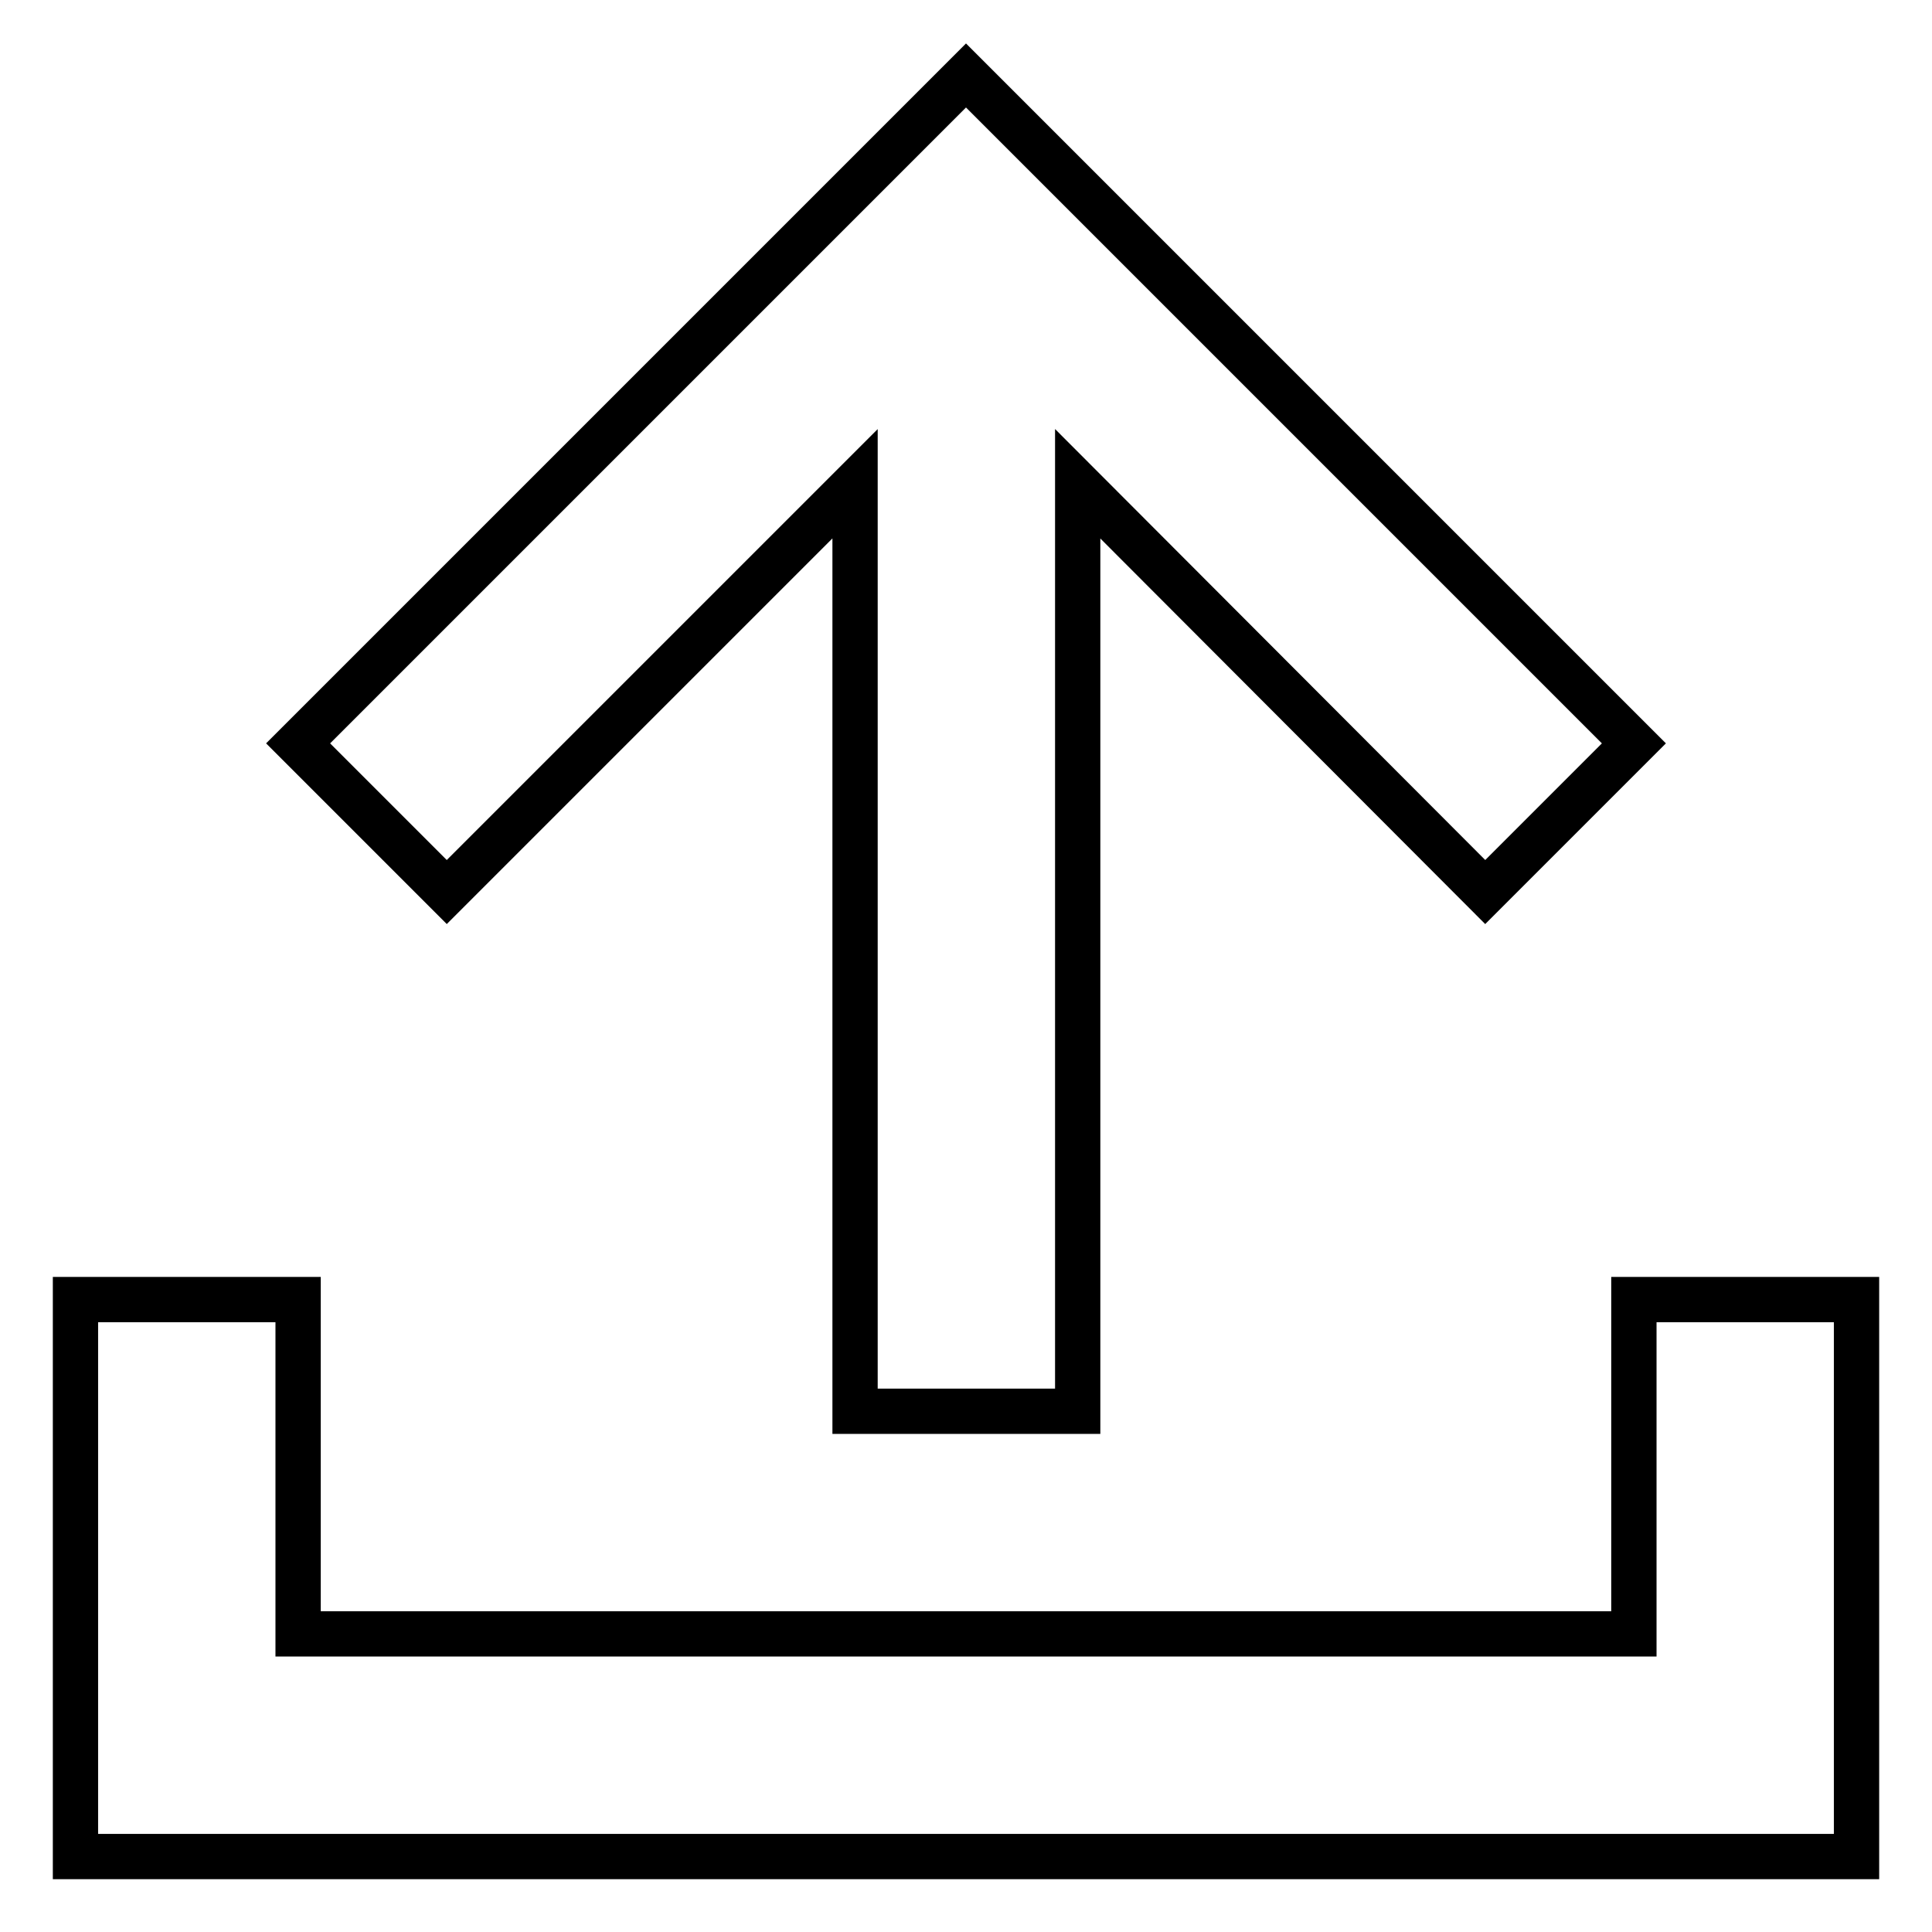 <?xml version="1.0" encoding="utf-8"?>
<!-- Svg Vector Icons : http://www.onlinewebfonts.com/icon -->
<!DOCTYPE svg PUBLIC "-//W3C//DTD SVG 1.1//EN" "http://www.w3.org/Graphics/SVG/1.1/DTD/svg11.dtd">
<svg version="1.1" xmlns="http://www.w3.org/2000/svg" xmlns:xlink="http://www.w3.org/1999/xlink" x="0px" y="0px" viewBox="0 0 256 256" enable-background="new 0 0 256 256" xml:space="preserve">
<g> <path stroke-width="6" fill-opacity="0" stroke="#000000"  d="M246,216.5V246H10v-73.8h29.5v44.3h177v-44.3H246V216.5z M142.8,64.1V187h-29.5V64.1l-54.1,54.1L39.5,98.5 L128,10l88.5,88.5l-19.7,19.7L142.8,64.1z"/></g>
</svg>